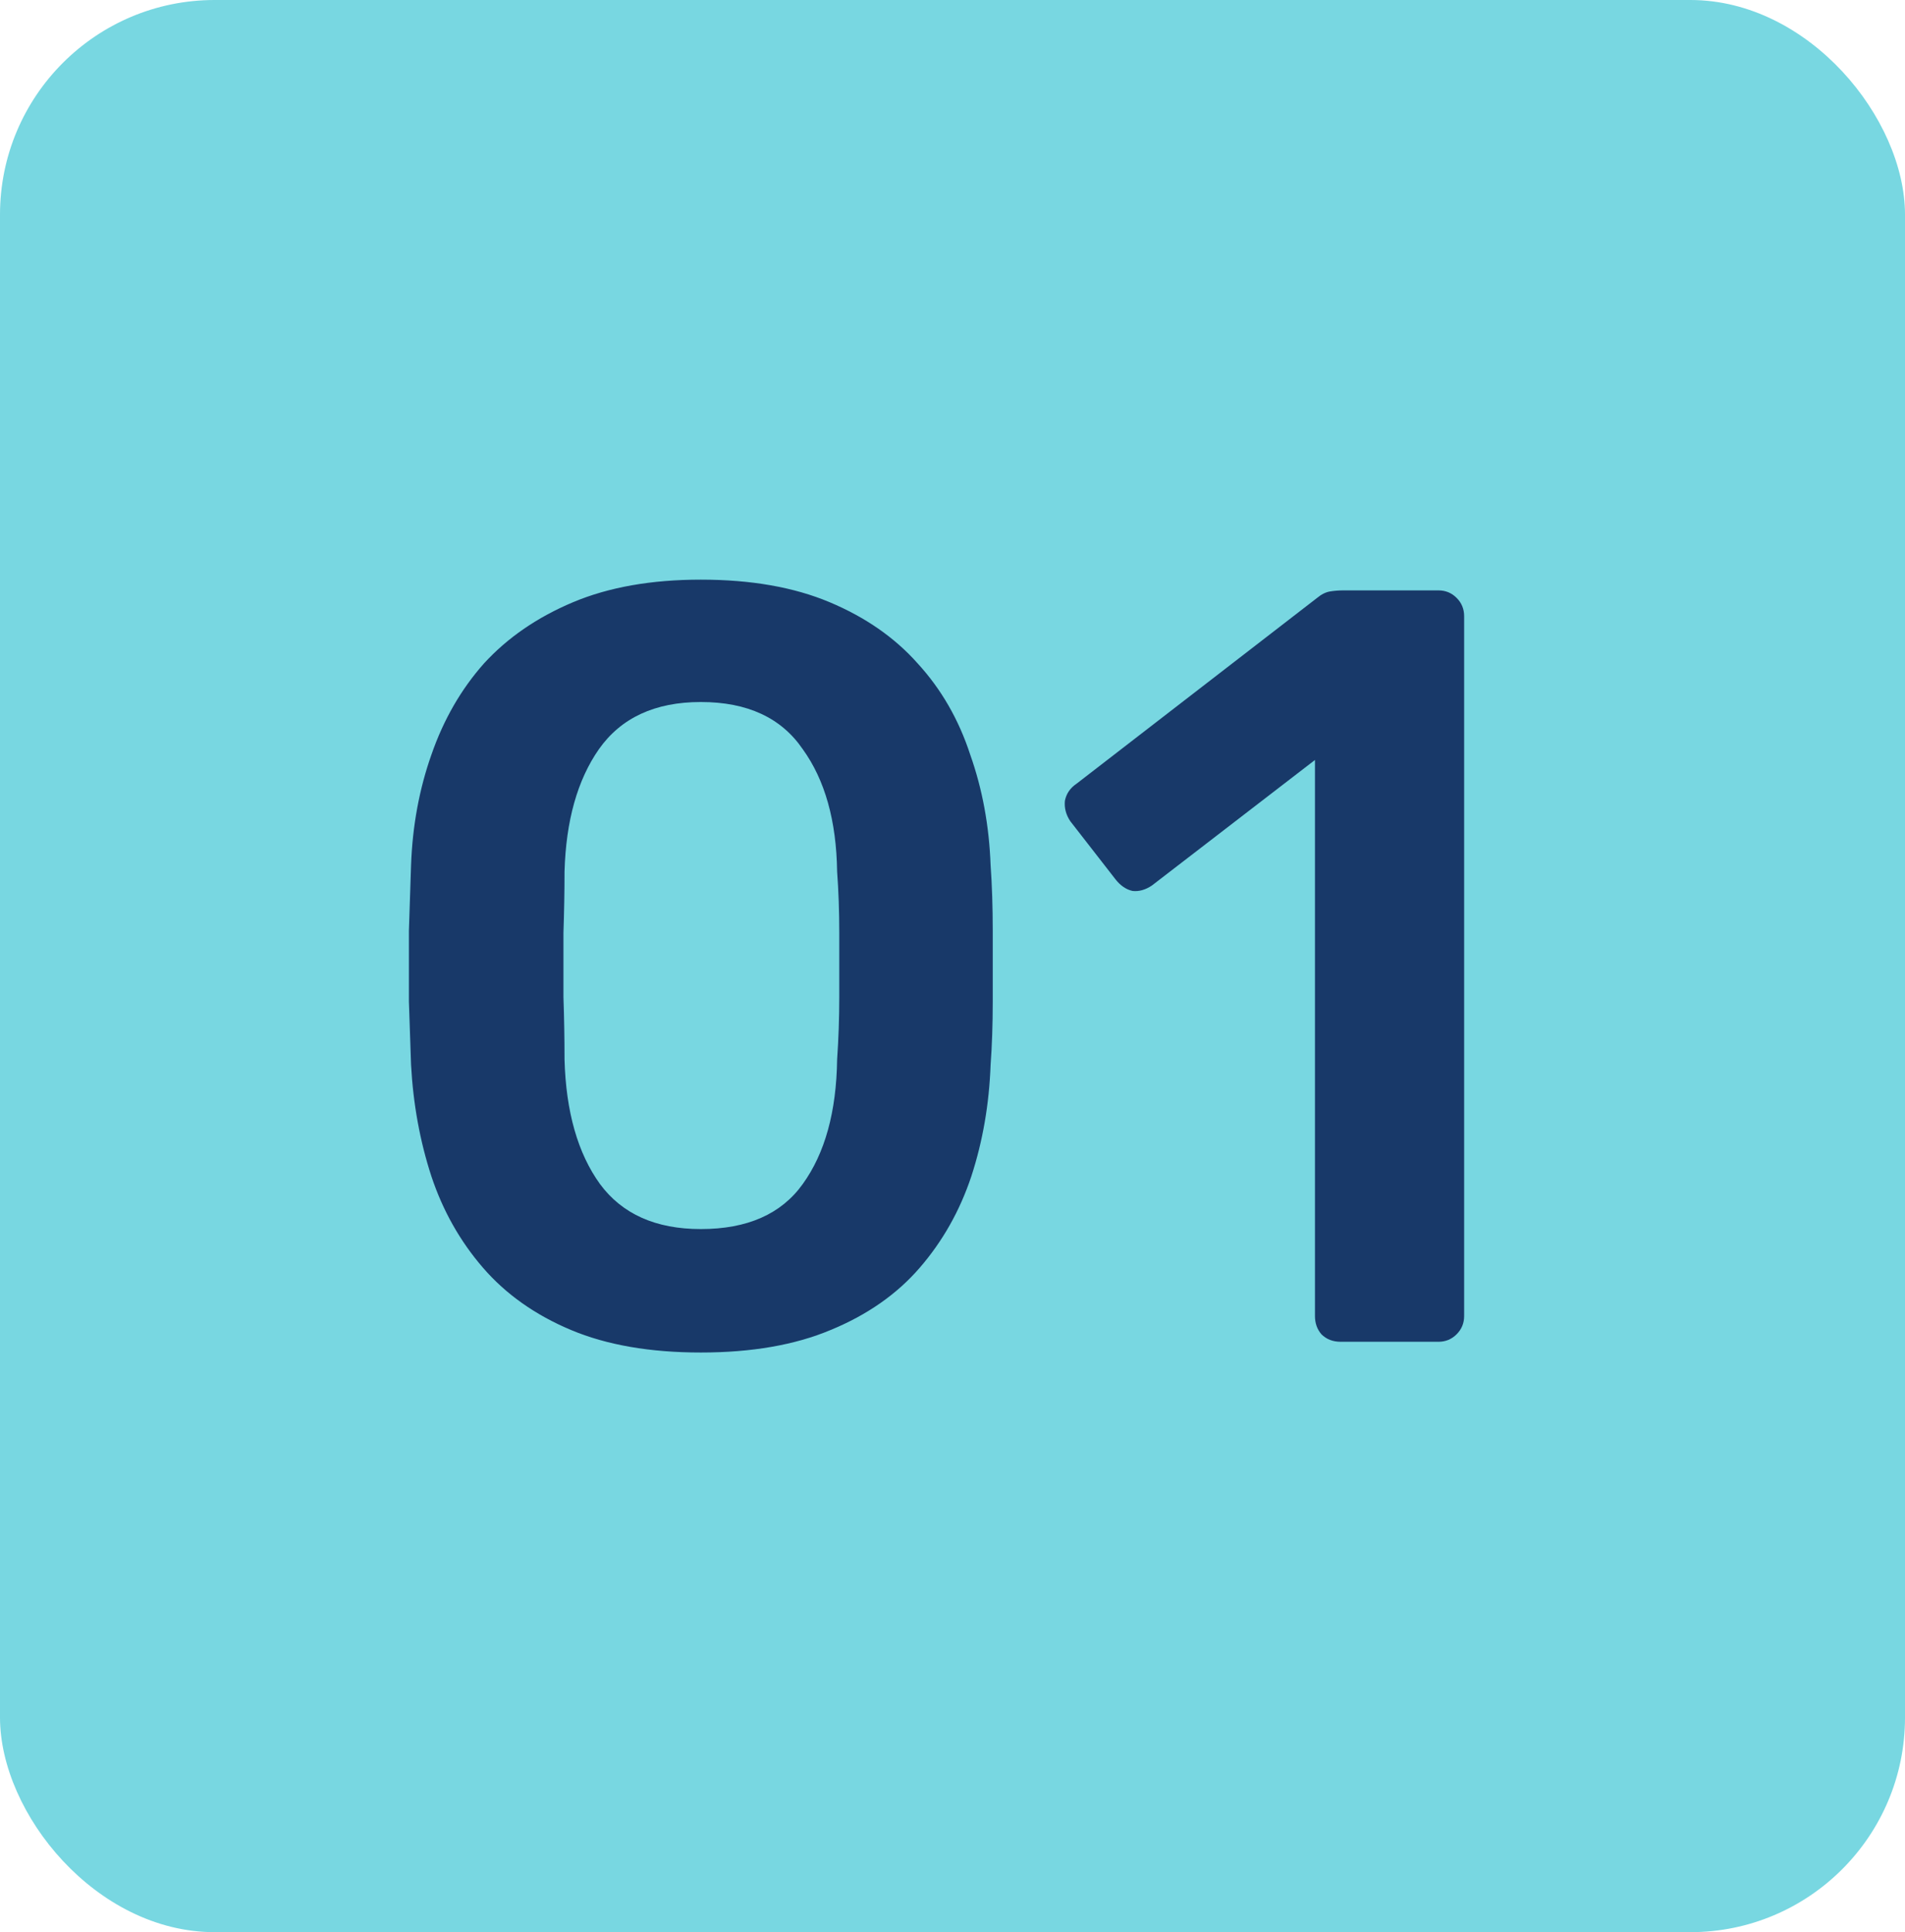 <svg xmlns="http://www.w3.org/2000/svg" width="71" height="72" viewBox="0 0 71 72" fill="none"><rect width="71" height="72" rx="8" fill="#78D7E1"></rect><path d="M26.12 50.4C24.227 50.4 22.613 50.12 21.28 49.56C19.947 49 18.853 48.227 18 47.24C17.147 46.253 16.507 45.12 16.08 43.84C15.653 42.533 15.4 41.147 15.32 39.68C15.293 38.96 15.267 38.173 15.24 37.32C15.24 36.44 15.24 35.56 15.24 34.68C15.267 33.8 15.293 32.987 15.32 32.24C15.373 30.773 15.627 29.4 16.08 28.12C16.533 26.813 17.187 25.68 18.04 24.72C18.92 23.76 20.027 23 21.36 22.44C22.693 21.88 24.28 21.6 26.12 21.6C27.987 21.6 29.587 21.88 30.92 22.44C32.253 23 33.347 23.76 34.2 24.72C35.08 25.68 35.733 26.813 36.16 28.12C36.613 29.4 36.867 30.773 36.92 32.24C36.973 32.987 37 33.8 37 34.68C37 35.56 37 36.44 37 37.32C37 38.173 36.973 38.96 36.92 39.68C36.867 41.147 36.627 42.533 36.2 43.84C35.773 45.12 35.133 46.253 34.28 47.24C33.427 48.227 32.32 49 30.96 49.56C29.627 50.12 28.013 50.4 26.12 50.4ZM26.12 45.8C27.853 45.8 29.12 45.24 29.92 44.12C30.747 42.973 31.173 41.427 31.2 39.48C31.253 38.707 31.28 37.933 31.28 37.16C31.28 36.36 31.28 35.56 31.28 34.76C31.28 33.96 31.253 33.2 31.2 32.48C31.173 30.587 30.747 29.067 29.92 27.92C29.12 26.747 27.853 26.16 26.12 26.16C24.413 26.16 23.147 26.747 22.32 27.92C21.52 29.067 21.093 30.587 21.04 32.48C21.04 33.2 21.027 33.96 21 34.76C21 35.56 21 36.36 21 37.16C21.027 37.933 21.04 38.707 21.04 39.48C21.093 41.427 21.533 42.973 22.36 44.12C23.187 45.24 24.44 45.8 26.12 45.8ZM49.969 50C49.676 50 49.436 49.907 49.249 49.72C49.089 49.533 49.009 49.307 49.009 49.04V28.32L42.929 33C42.689 33.16 42.449 33.227 42.209 33.2C41.969 33.147 41.756 33 41.569 32.76L39.889 30.6C39.729 30.36 39.662 30.107 39.689 29.84C39.742 29.573 39.889 29.36 40.129 29.2L49.089 22.28C49.249 22.147 49.409 22.067 49.569 22.04C49.729 22.013 49.902 22 50.089 22H53.609C53.876 22 54.102 22.093 54.289 22.28C54.476 22.467 54.569 22.693 54.569 22.96V49.04C54.569 49.307 54.476 49.533 54.289 49.72C54.102 49.907 53.876 50 53.609 50H49.969Z" fill="#183969"></path></svg>